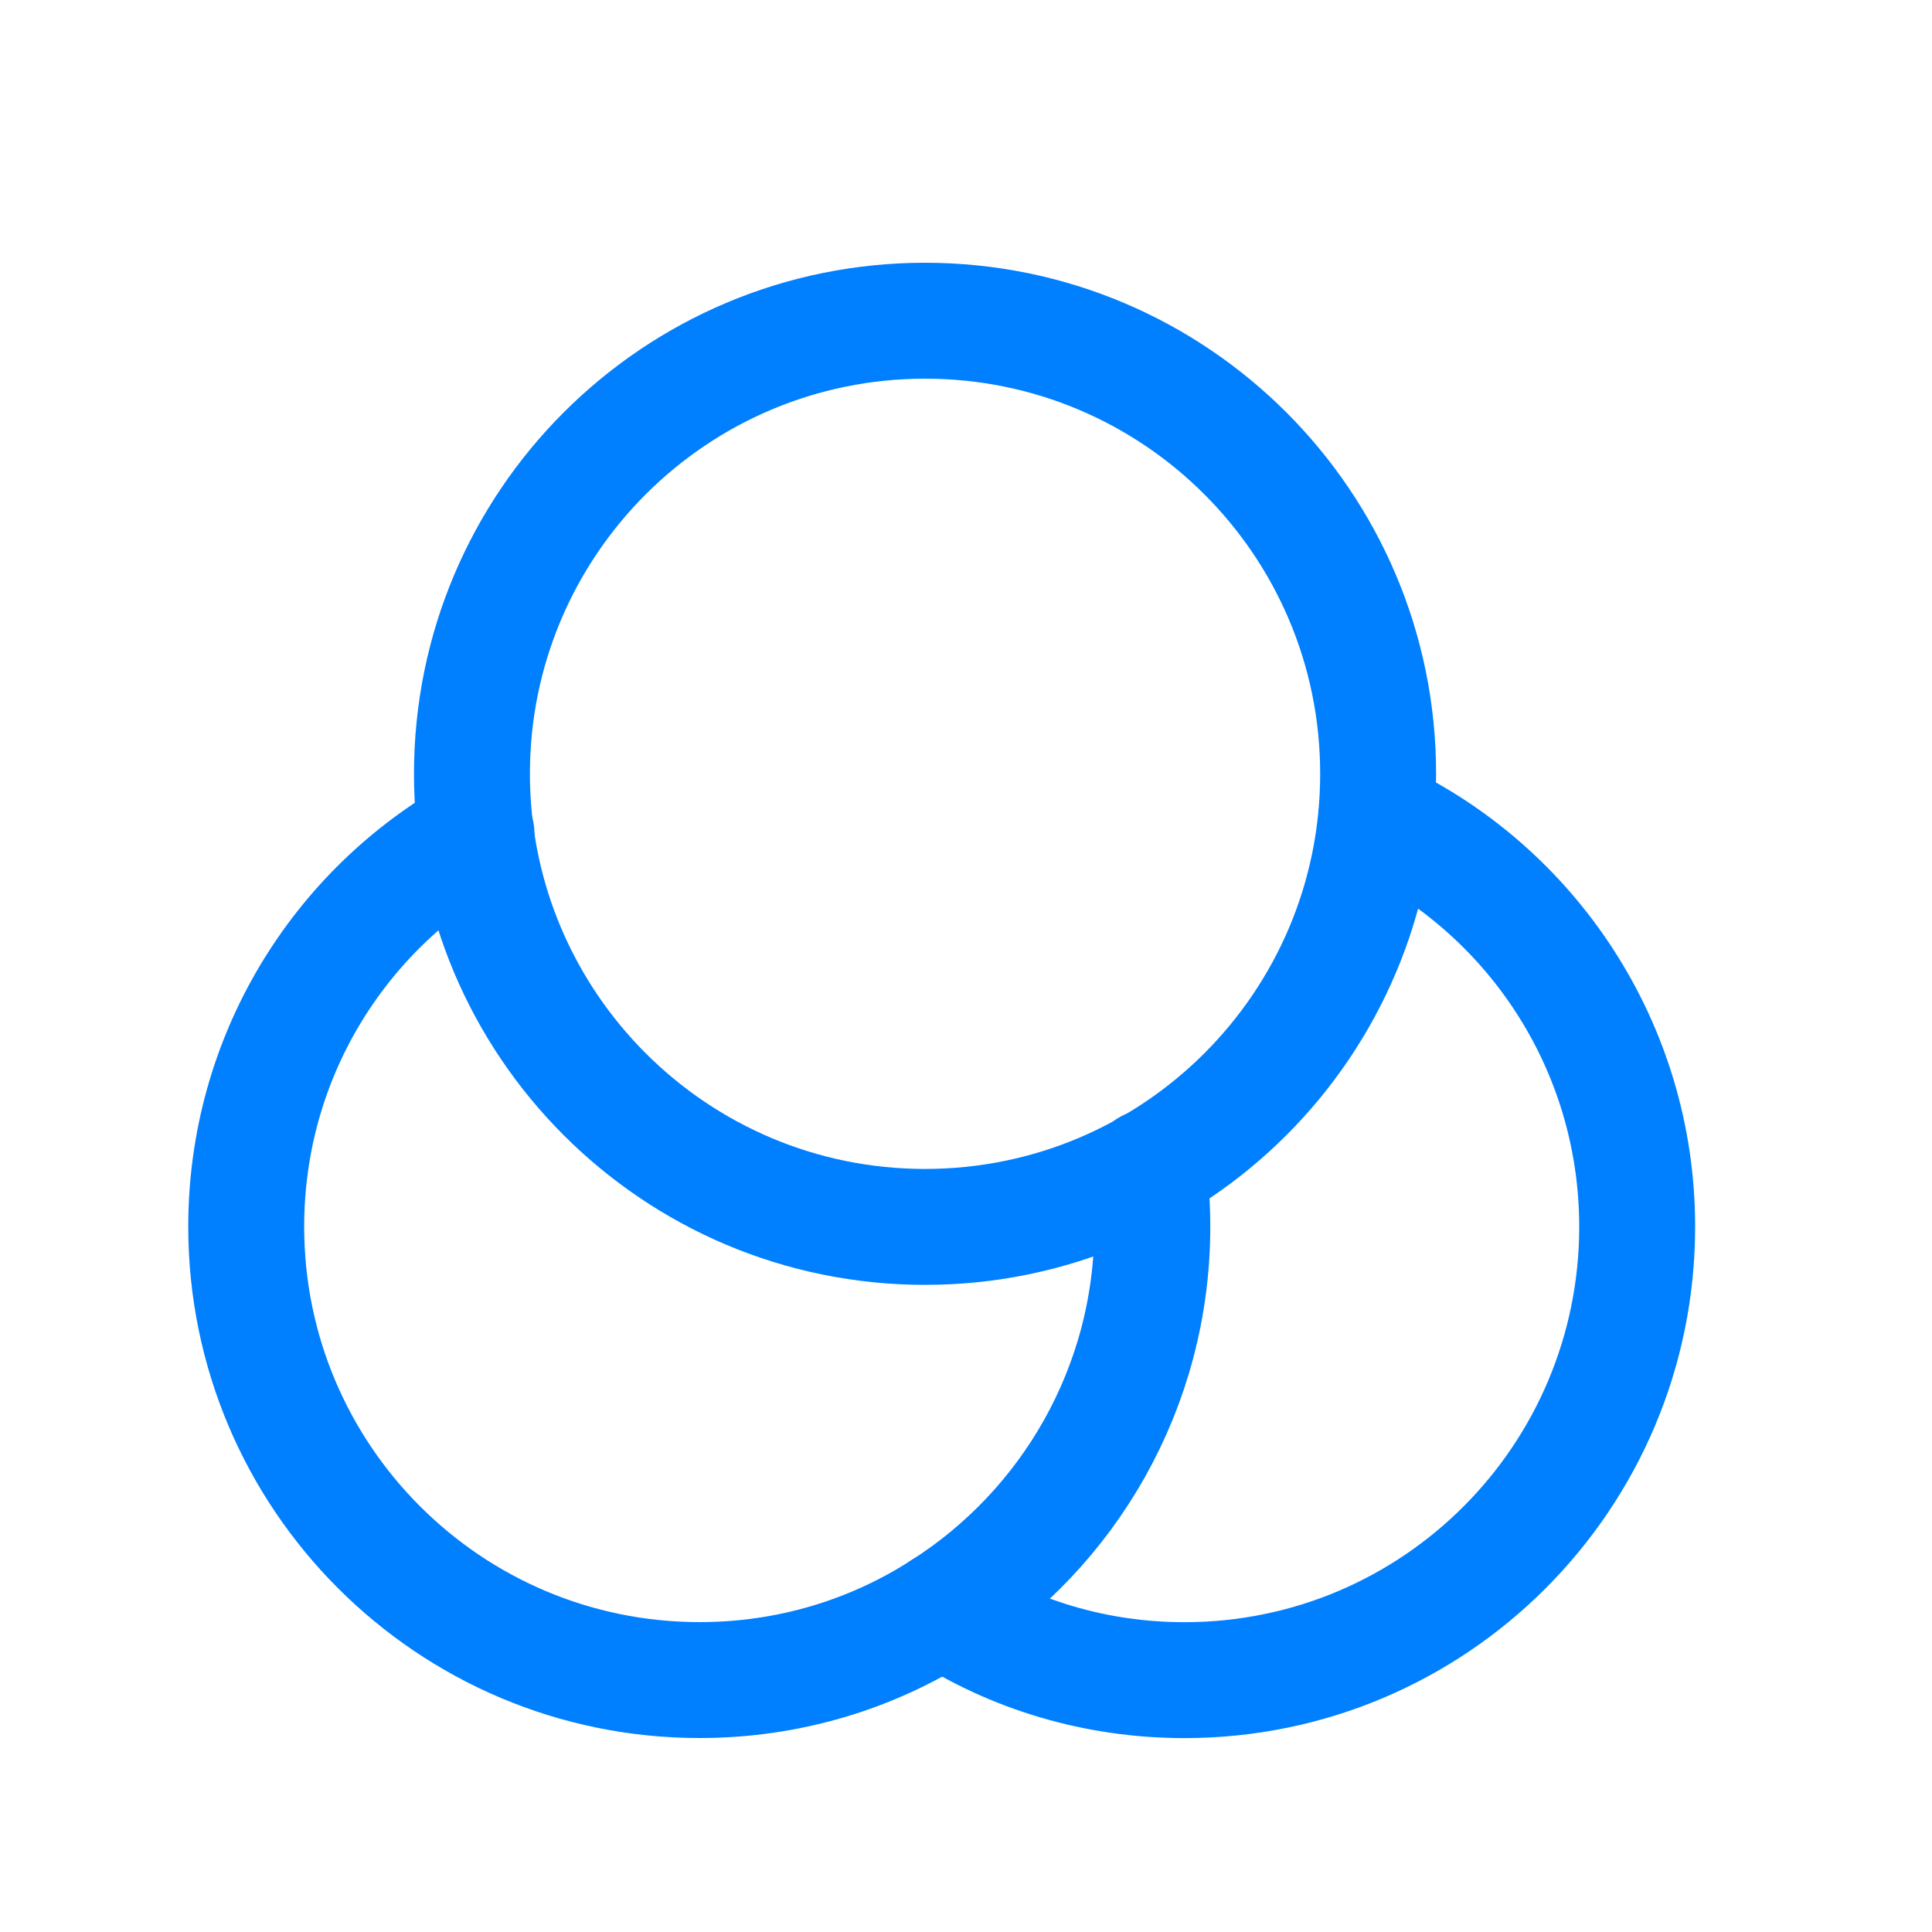 <?xml version="1.0" encoding="UTF-8"?>
<svg width="25" height="25" viewBox="0 0 25 25" fill="none" xmlns="http://www.w3.org/2000/svg">
<path d="M17.833 10.013C17.833 6.775 15.208 4.15 11.97 4.15C8.732 4.15 6.107 6.775 6.107 10.013C6.107 13.251 8.732 15.876 11.97 15.876C15.208 15.876 17.833 13.251 17.833 10.013Z" stroke="#007FFF" stroke-width="1.5" stroke-linecap="round" stroke-linejoin="round"></path>
<path d="M14.858 15.108C14.894 15.36 14.911 15.612 14.911 15.873C14.911 17.96 13.823 19.788 12.194 20.823C11.285 21.408 10.205 21.74 9.053 21.74C5.813 21.74 3.186 19.113 3.186 15.873C3.186 13.686 4.382 11.778 6.165 10.779" stroke="#007FFF" stroke-width="1.5" stroke-linecap="round" stroke-linejoin="round"></path>
<path d="M12.193 20.823C13.093 21.408 14.174 21.741 15.326 21.741C18.566 21.741 21.185 19.113 21.185 15.873C21.185 13.533 19.807 11.499 17.81 10.572" stroke="#007FFF" stroke-width="1.5" stroke-linecap="round" stroke-linejoin="round"></path>
</svg>